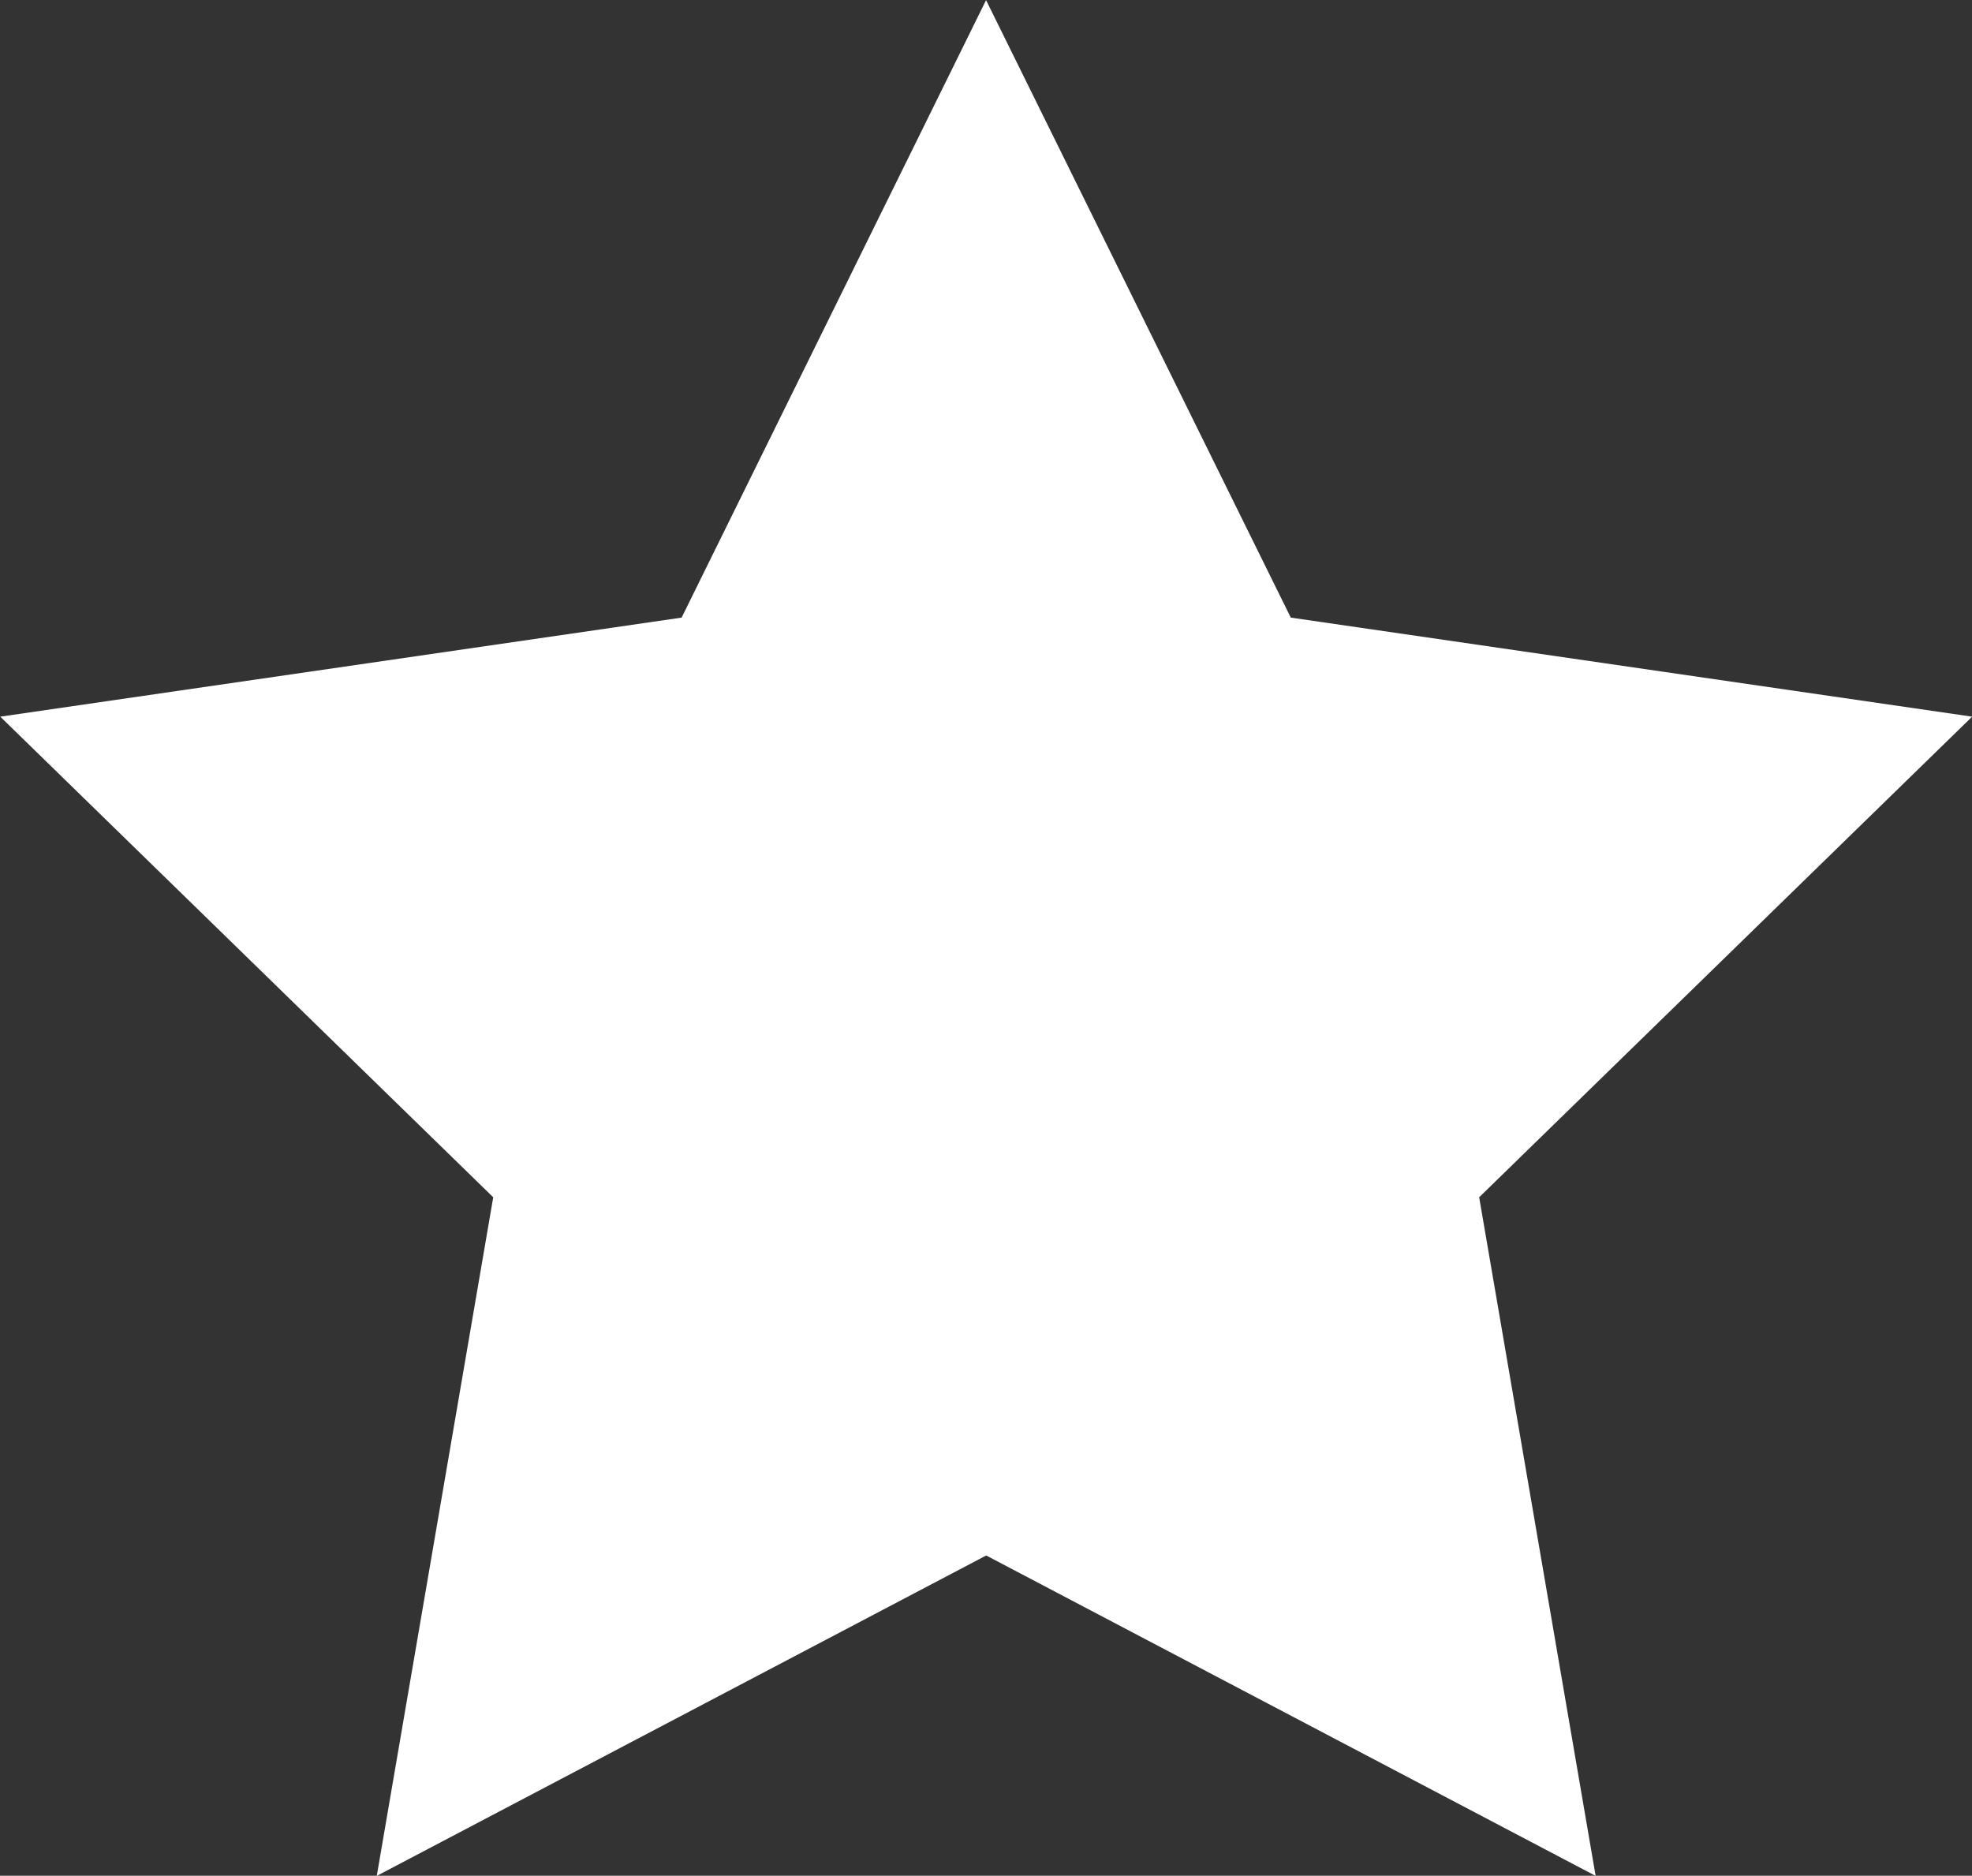 <svg xmlns="http://www.w3.org/2000/svg" width="14.613" height="13.898" viewBox="0 0 14.613 13.898">
  <rect x="0" y="0" width="14.613" height="13.898" fill="#333333" stroke="none"/>
  <g id="Group_5906" data-name="Group 5906" transform="translate(0 0)">
    <path id="Path_639" data-name="Path 639" d="M1282.666,1090.427l2.258,4.575,5.049.734-3.653,3.561.863,5.028-4.516-2.374-4.516,2.374.863-5.028-3.653-3.561,5.049-.734Z" transform="translate(-1275.359 -1090.426)" fill="#fff"/>
  </g>
</svg>
